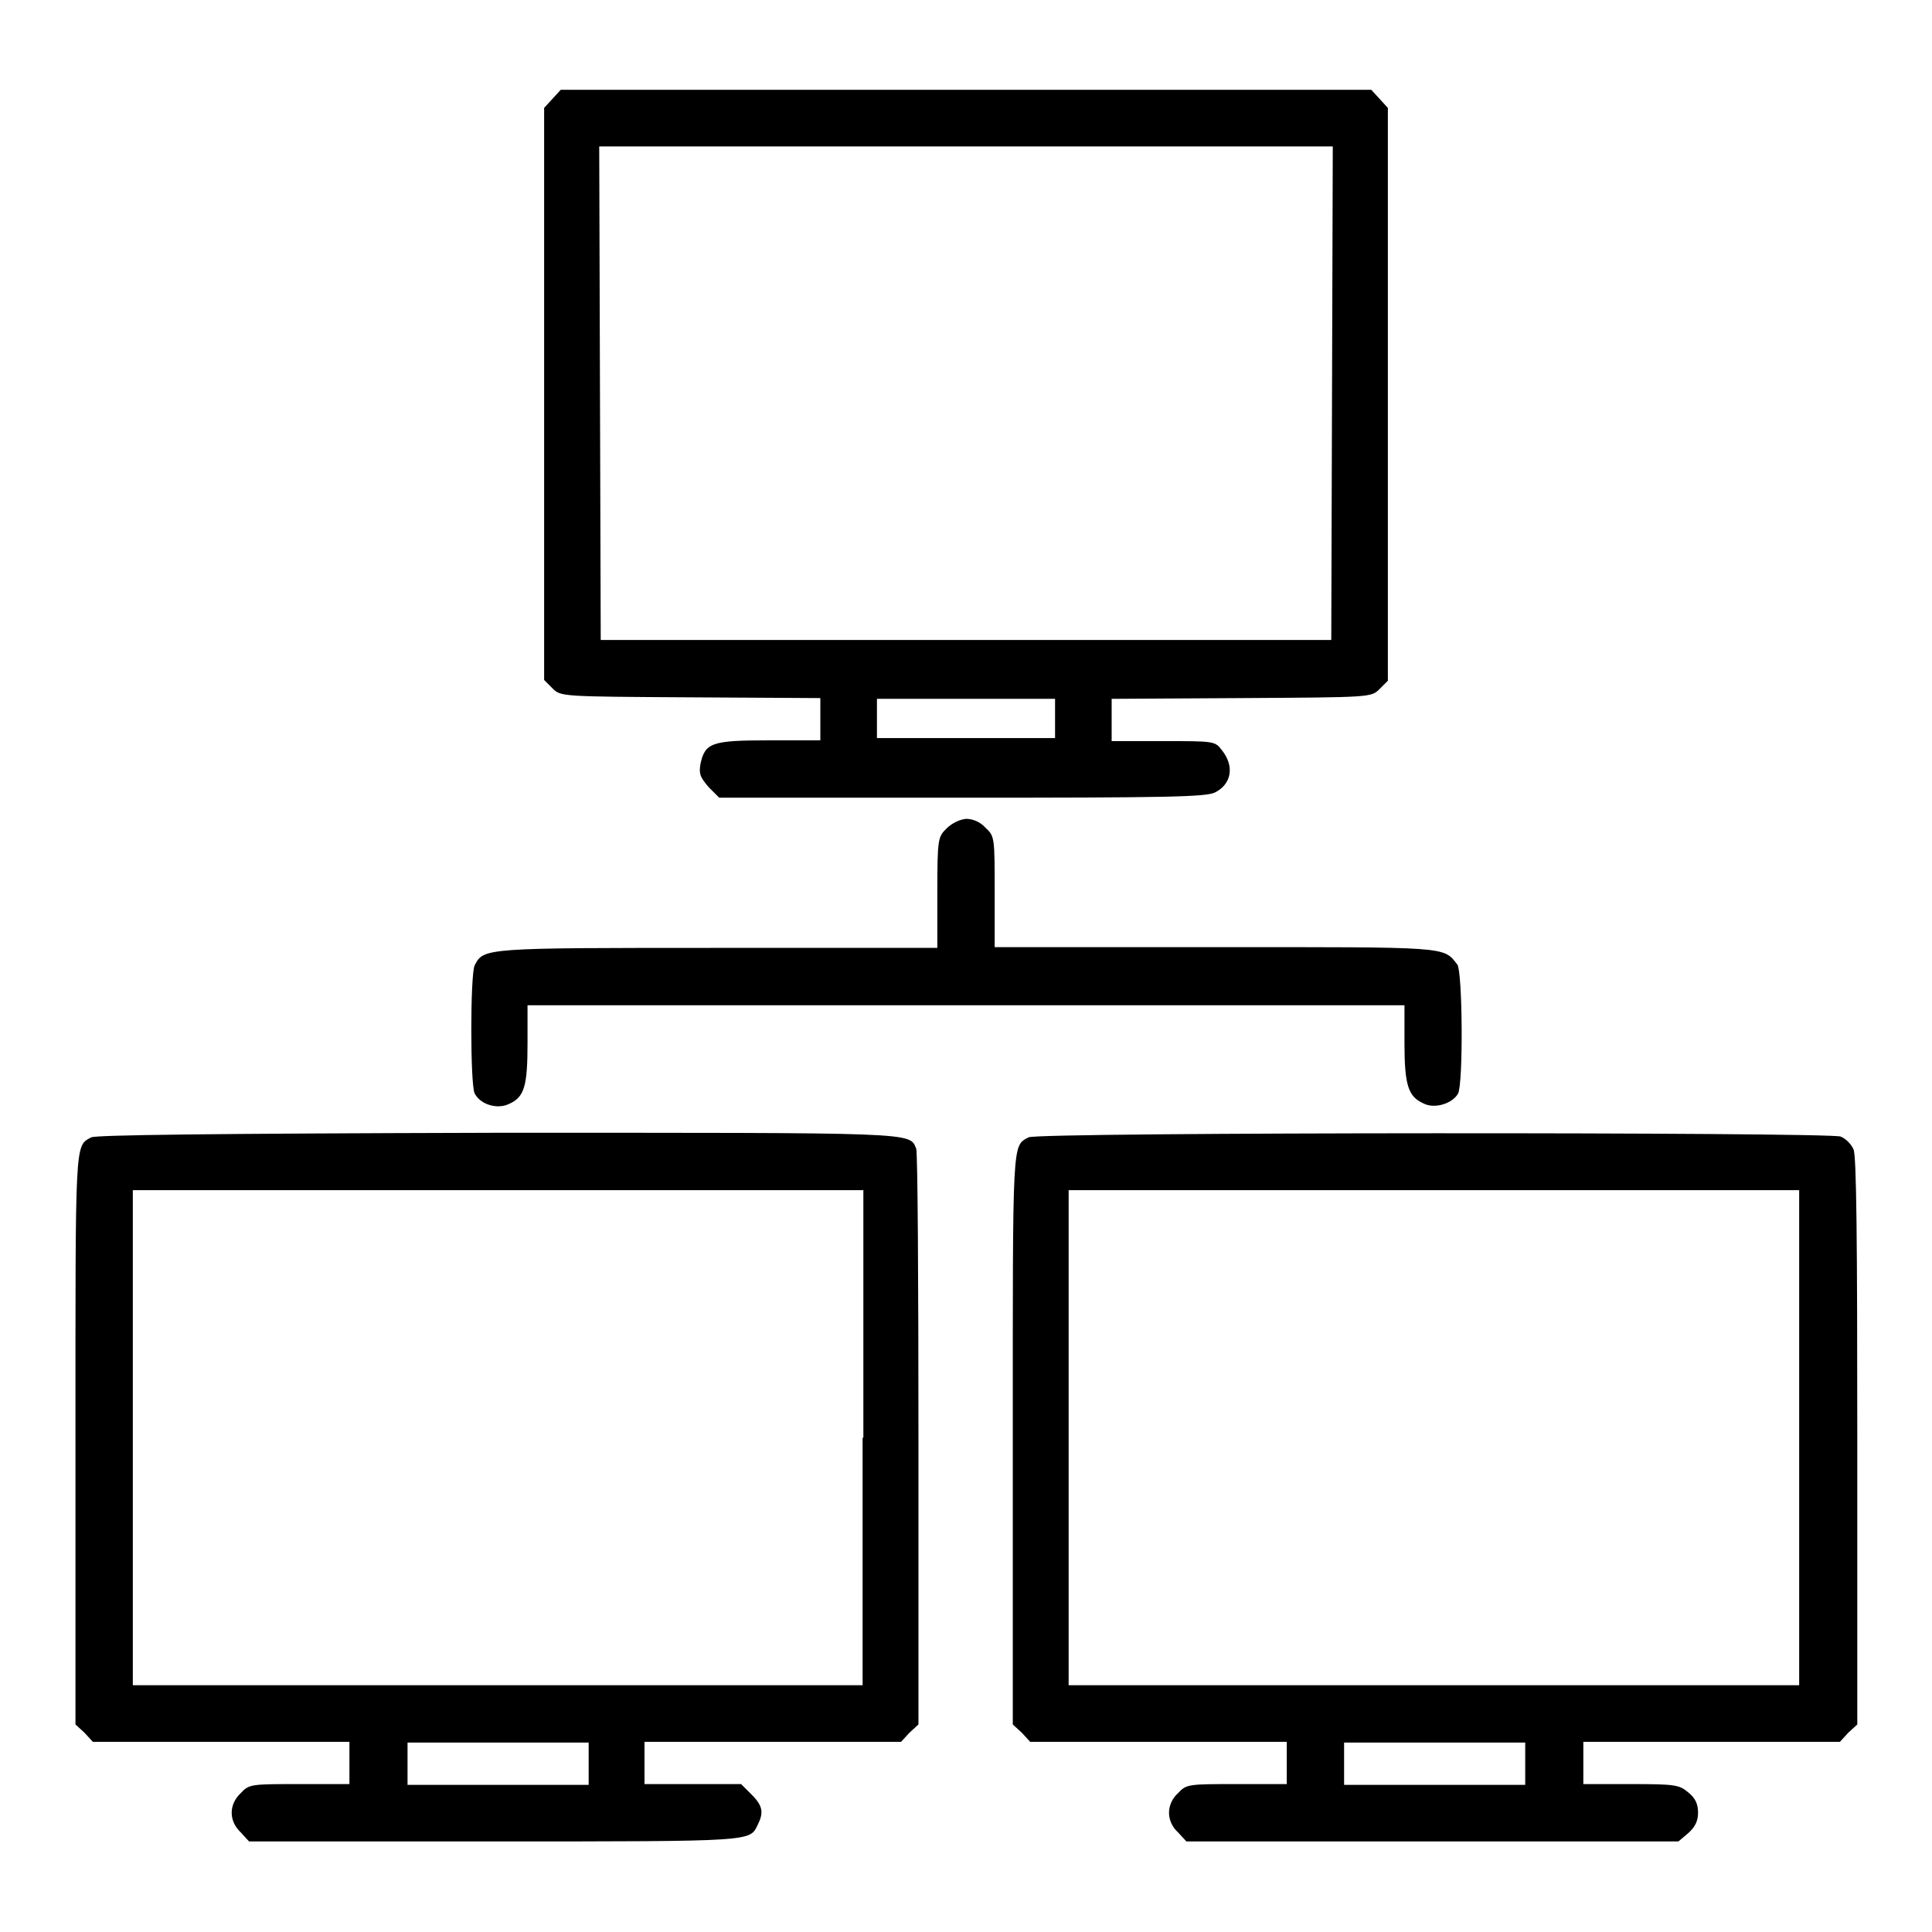 <?xml version="1.0" encoding="utf-8"?>
<!-- Svg Vector Icons : http://www.onlinewebfonts.com/icon -->
<!DOCTYPE svg PUBLIC "-//W3C//DTD SVG 1.1//EN" "http://www.w3.org/Graphics/SVG/1.1/DTD/svg11.dtd">
<svg version="1.1" xmlns="http://www.w3.org/2000/svg" xmlns:xlink="http://www.w3.org/1999/xlink" x="0px" y="0px" viewBox="0 0 256 256" enable-background="new 0 0 256 256" xml:space="preserve">
<g><g><g><path fill="#000000" d="M73.2,13.1l-1.1,1.2v37.9v37.9l1.1,1.1c1.1,1.1,1.1,1.1,18.3,1.2l17.2,0.1v2.8v2.8h-6.8c-7.6,0-8.5,0.3-9.1,3.2c-0.2,1.3,0,1.7,1.1,3l1.4,1.4h32.2c27.3,0,32.3-0.1,33.5-0.7c2.2-1.1,2.6-3.5,0.9-5.6c-0.9-1.2-1-1.2-7.8-1.2h-6.8v-2.8v-2.8l17.2-0.1c17.2-0.1,17.2-0.1,18.3-1.2l1.1-1.1V52.3V14.3l-1.1-1.2l-1.1-1.2H128H74.3L73.2,13.1z M176.5,52.1l-0.1,32.7H128H79.6l-0.1-32.7l-0.1-32.7H128h48.6L176.5,52.1z M139.8,95.2v2.6H128h-11.8v-2.6v-2.6H128h11.8V95.2z"/><path fill="#000000" d="M125.4,109.8c-1.1,1.1-1.2,1.3-1.2,8.5v7.3h-29c-31.1,0-31.1,0-32.3,2.3c-0.6,1.2-0.6,15.9,0,17c0.8,1.5,3,2.1,4.5,1.4c2.1-0.9,2.5-2.4,2.5-8.1v-5H128h58.1v5c0,5.6,0.5,7.1,2.5,8c1.5,0.8,3.9,0,4.6-1.3s0.6-16.2-0.1-17.1c-1.9-2.4-0.9-2.3-32.1-2.3h-29.2v-7.3c0-7.2,0-7.4-1.2-8.5c-0.7-0.8-1.7-1.2-2.6-1.2C127.1,108.6,126.1,109.1,125.4,109.8z"/><path fill="#000000" d="M12.1,150.7c-2.2,1.2-2.1,0-2.1,39.9v37.9l1.2,1.1l1.1,1.2h17h17v2.8v2.8h-6.6c-6.4,0-6.7,0-7.8,1.2c-1.6,1.5-1.6,3.7,0,5.2l1.1,1.2h32.7c34.5,0,33.6,0,34.7-2.2c0.8-1.6,0.7-2.5-0.8-4l-1.4-1.4h-6.4h-6.4v-2.8v-2.8h17h17l1.1-1.2l1.2-1.1v-37.8c0-20.8-0.1-38.1-0.3-38.5c-0.9-2.2,0.4-2.1-55.7-2.1C27,150.2,12.8,150.4,12.1,150.7z M114.3,190.5v32.8H65.9H17.6v-32.8v-32.8h48.4h48.4V190.5z M78,233.7v2.8h-12h-12v-2.8v-2.8h12h12V233.7z"/><path fill="#000000" d="M136.3,150.7c-2.2,1.2-2.1-0.1-2.1,39.9v37.9l1.2,1.1l1.1,1.2h17h17v2.8v2.8h-6.6c-6.4,0-6.7,0-7.8,1.2c-0.8,0.7-1.2,1.7-1.2,2.6c0,0.9,0.4,1.9,1.2,2.6l1.1,1.2h32.6h32.6l1.3-1.1c0.9-0.8,1.3-1.6,1.3-2.7c0-1.1-0.3-1.9-1.3-2.7c-1.2-1-1.7-1.1-7.6-1.1h-6.3v-2.8v-2.8h17h17l1.1-1.2l1.2-1.1v-37.5c0-26.5-0.1-37.9-0.5-38.7c-0.3-0.7-1-1.4-1.7-1.7C242.2,150,137.6,150,136.3,150.7z M238.4,190.5v32.8h-48.4h-48.4v-32.8v-32.8h48.4h48.4V190.5z M202.1,233.7v2.8h-12h-12v-2.8v-2.8h12h12V233.7z"/></g></g></g>
</svg>